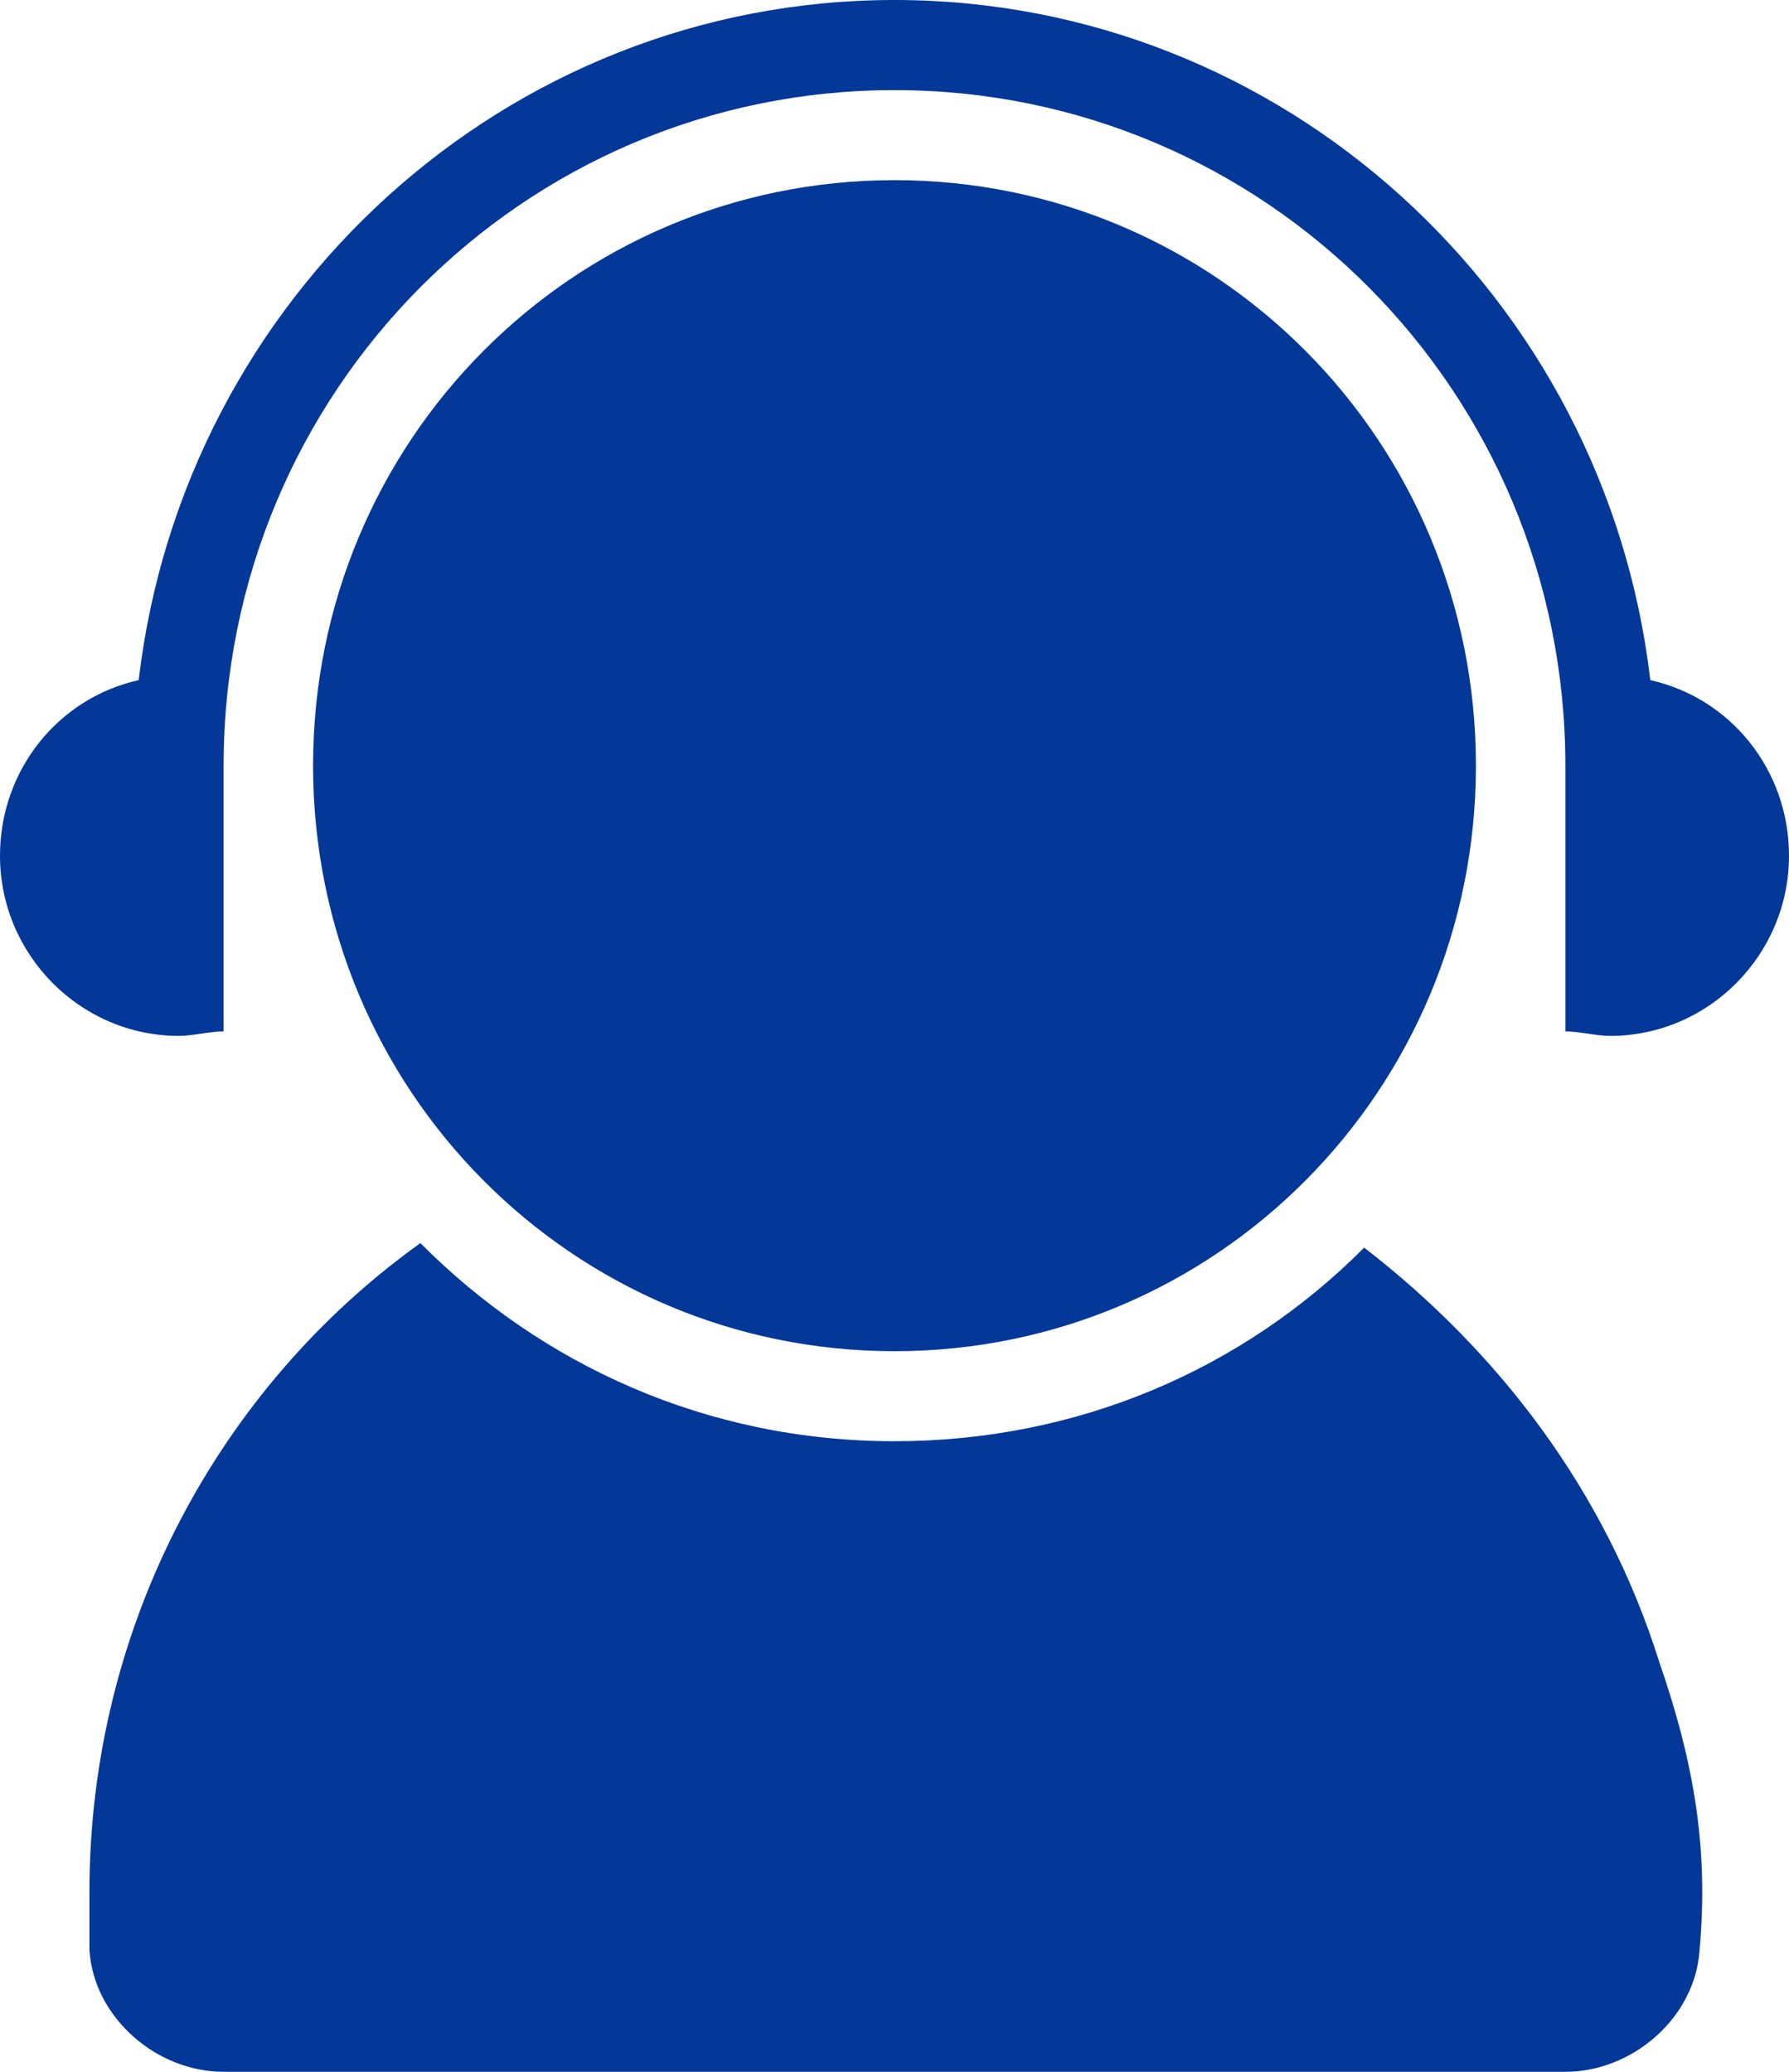 <?xml version="1.0" encoding="UTF-8"?>
<svg width="19px" height="22px" viewBox="0 0 19 22" version="1.1" xmlns="http://www.w3.org/2000/svg" xmlns:xlink="http://www.w3.org/1999/xlink">
    <!-- Generator: Sketch 63.1 (92452) - https://sketch.com -->
    <title>编组</title>
    <desc>Created with Sketch.</desc>
    <g id="控件" stroke="none" stroke-width="1" fill="none" fill-rule="evenodd">
        <g id="飘窗" transform="translate(-32, -393)" fill="#033898" fill-rule="nonzero">
            <g id="咨询答疑备份-3" transform="translate(8, 381)">
                <g id="编组" transform="translate(24, 12)">
                    <path d="M17.1,11 C16.957,11 16.767,10.952 16.625,10.952 L16.625,8.13 C16.625,4.161 13.443,0.957 9.5,0.957 C5.558,0.957 2.375,4.161 2.375,8.13 L2.375,10.952 C2.233,10.952 2.043,11 1.9,11 C0.855,11 3.16413562e-16,10.139 3.16413562e-16,9.087 C3.16413562e-16,8.178 0.617,7.413 1.473,7.222 C1.948,3.157 5.367,3.98232172e-16 9.5,3.98232172e-16 C13.633,3.98232172e-16 17.052,3.157 17.527,7.222 C18.383,7.413 19,8.178 19,9.087 C19,10.139 18.145,11 17.1,11 Z M9.5,14.348 C6.08,14.348 3.325,11.574 3.325,8.13 C3.325,4.687 6.08,1.913 9.5,1.913 C12.92,1.913 15.675,4.687 15.675,8.13 C15.675,11.574 12.92,14.348 9.5,14.348 Z M4.465,13.2 C5.748,14.491 7.505,15.304 9.5,15.304 C11.447,15.304 13.205,14.539 14.488,13.248 C15.912,14.348 17.052,15.83 17.622,17.648 C18.003,18.748 18.145,19.657 18.05,20.709 C18.003,21.426 17.337,22 16.625,22 L2.375,22 C1.663,22 0.997,21.426 0.95,20.709 L0.95,20.087 C0.95,17.265 2.328,14.73 4.465,13.2 Z" id="形状"></path>
                </g>
            </g>
        </g>
    </g>
</svg>